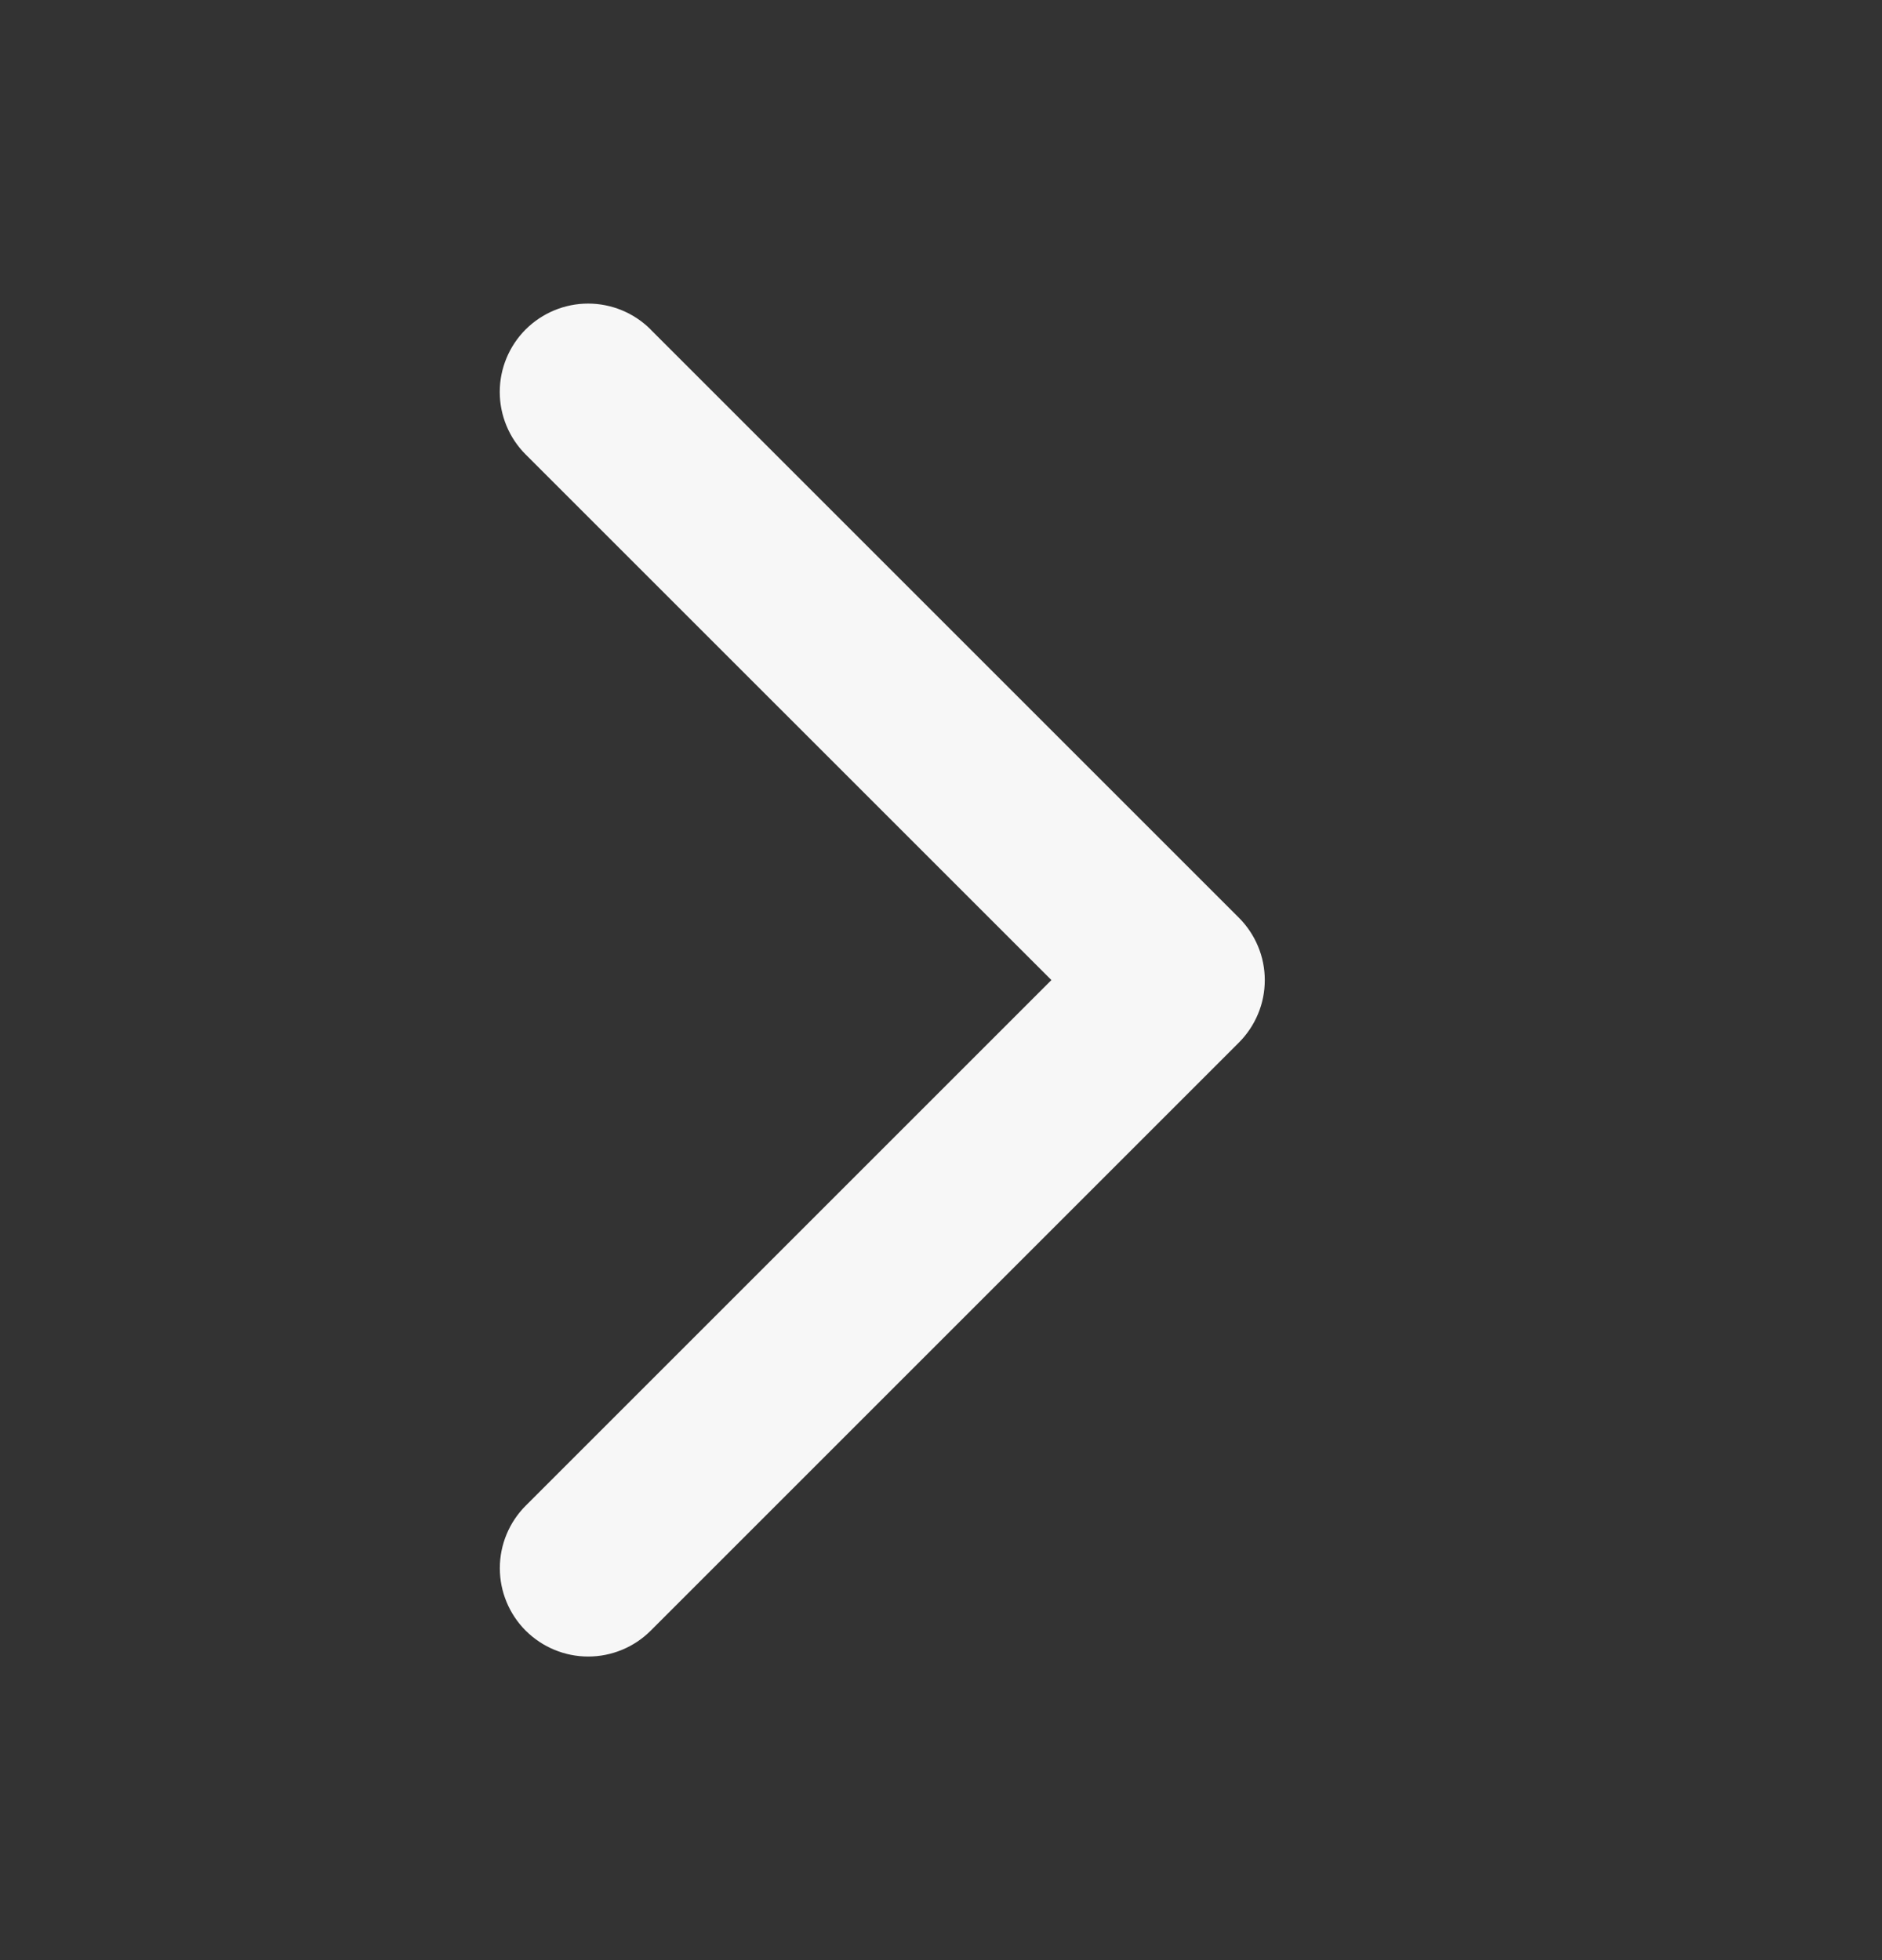 <svg width="24" height="25" viewBox="0 0 24 25" fill="none" xmlns="http://www.w3.org/2000/svg">
<rect x="0" y="0" width="24" height="25" fill="#333333" stroke="none"/>
<path d="M8.298 4.204L15.798 11.704C15.903 11.809 15.986 11.933 16.043 12.07C16.1 12.206 16.129 12.353 16.129 12.501C16.129 12.649 16.1 12.796 16.043 12.932C15.986 13.069 15.903 13.193 15.798 13.298L8.298 20.798C8.087 21.009 7.8 21.128 7.501 21.128C7.202 21.128 6.916 21.009 6.704 20.798C6.493 20.587 6.374 20.3 6.374 20.001C6.374 19.702 6.493 19.415 6.704 19.204L13.408 12.5L6.703 5.796C6.492 5.585 6.373 5.298 6.373 4.999C6.373 4.7 6.492 4.414 6.703 4.202C6.915 3.991 7.201 3.872 7.5 3.872C7.799 3.872 8.086 3.991 8.297 4.202L8.298 4.204Z" fill="#F7F7F7"/>
</svg>
